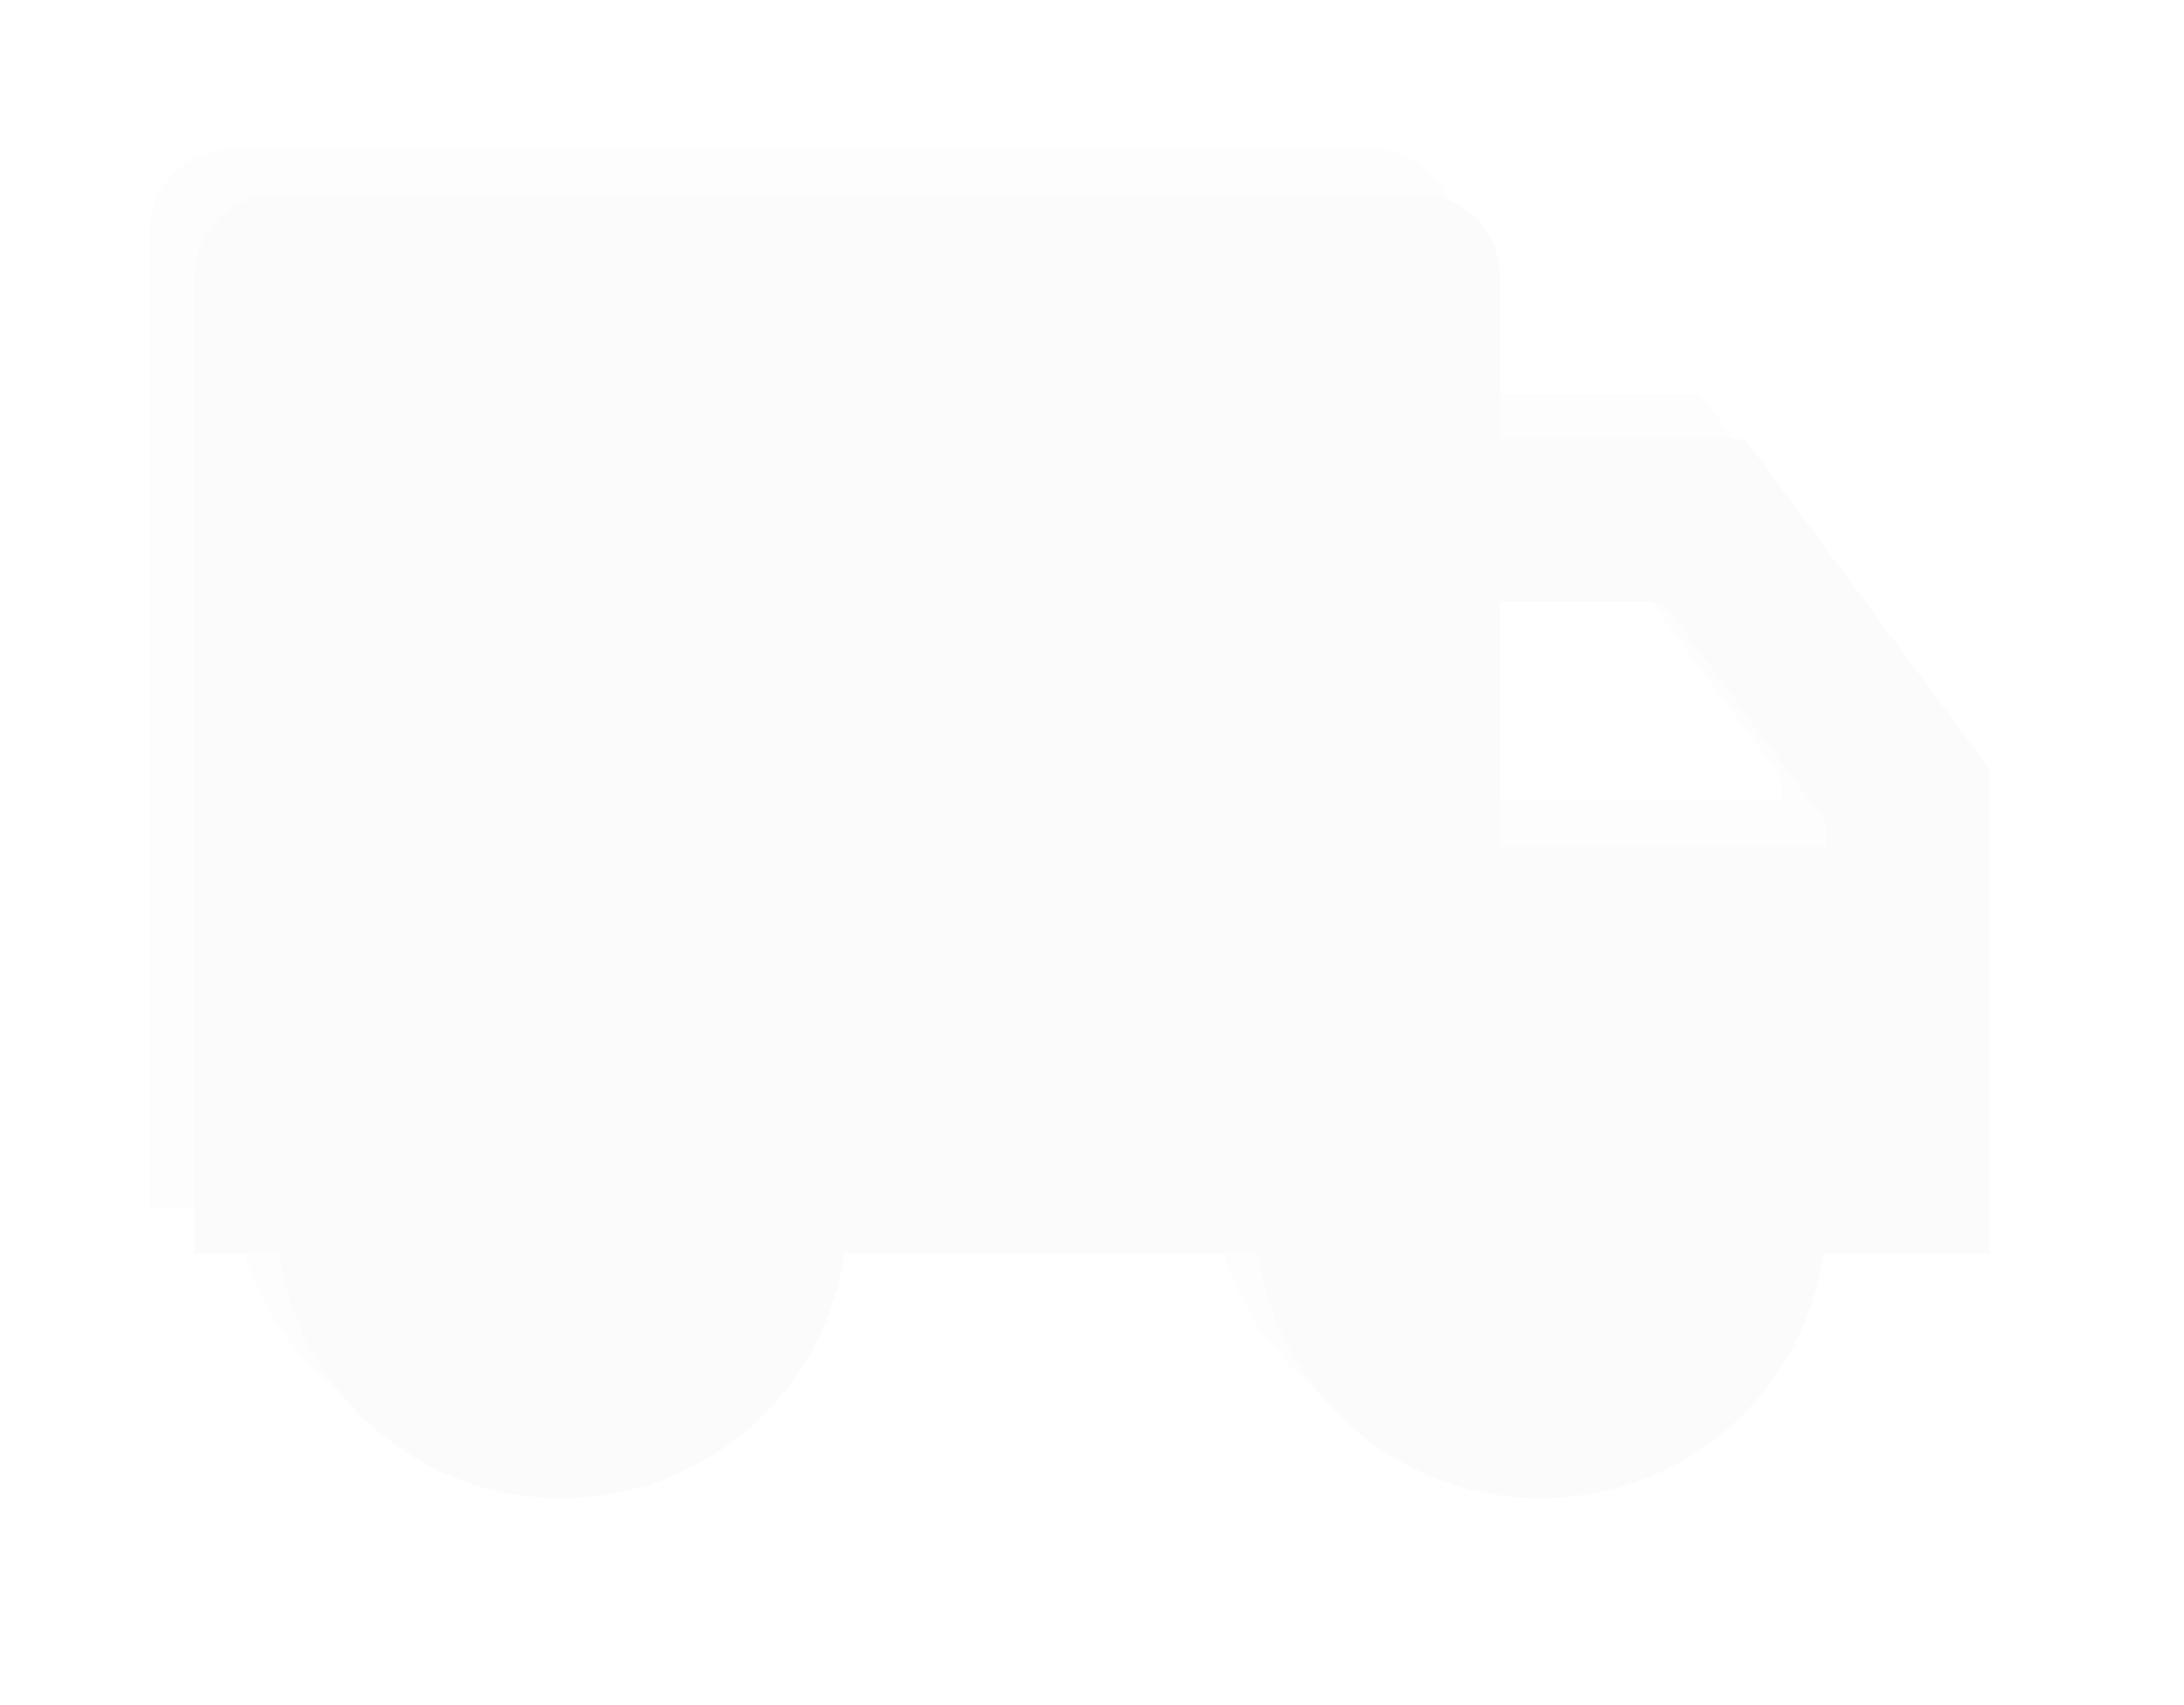 <svg width="146" height="114" viewBox="0 0 146 114" fill="none" xmlns="http://www.w3.org/2000/svg">
<g opacity="0.6" filter="url(#filter0_ddi_2297_1734)">
<path d="M100.273 29.34H116.636L133 51.431V83.806H121.9C121.252 88.35 118.983 92.507 115.511 95.516C112.039 98.523 107.597 100.179 103 100.179C98.403 100.179 93.961 98.523 90.489 95.516C87.017 92.507 84.748 88.35 84.1 83.806H56.446C55.797 88.35 53.528 92.507 50.056 95.516C46.584 98.523 42.142 100.179 37.545 100.179C32.949 100.179 28.506 98.523 25.035 95.516C21.562 92.507 19.294 88.35 18.645 83.806H13V18.447C13 17.002 13.575 15.617 14.598 14.595C15.62 13.574 17.008 13 18.454 13H94.818C96.265 13 97.652 13.574 98.675 14.595C99.698 15.617 100.273 17.002 100.273 18.447V29.34ZM100.273 40.233V56.573H122.091V55.02L111.138 40.233H100.273Z" fill="#FBFBFB"/>
</g>
<path d="M100.273 29.34H116.636L133 51.431V83.806H121.9C121.252 88.35 118.983 92.507 115.511 95.516C112.039 98.523 107.597 100.179 103 100.179C98.403 100.179 93.961 98.523 90.489 95.516C87.017 92.507 84.748 88.35 84.1 83.806H56.446C55.797 88.35 53.528 92.507 50.056 95.516C46.584 98.523 42.142 100.179 37.545 100.179C32.949 100.179 28.506 98.523 25.035 95.516C21.562 92.507 19.294 88.35 18.645 83.806H13V18.447C13 17.002 13.575 15.617 14.598 14.595C15.62 13.574 17.008 13 18.454 13H94.818C96.265 13 97.652 13.574 98.675 14.595C99.698 15.617 100.273 17.002 100.273 18.447V29.34ZM100.273 40.233V56.573H122.091V55.02L111.138 40.233H100.273Z" fill="#FBFBFB"/>
<defs>
<filter id="filter0_ddi_2297_1734" x="0" y="0" width="146" height="113.179" filterUnits="userSpaceOnUse" color-interpolation-filters="sRGB">
<feFlood flood-opacity="0" result="BackgroundImageFix"/>
<feColorMatrix in="SourceAlpha" type="matrix" values="0 0 0 0 0 0 0 0 0 0 0 0 0 0 0 0 0 0 127 0" result="hardAlpha"/>
<feOffset dx="3" dy="3"/>
<feGaussianBlur stdDeviation="5"/>
<feComposite in2="hardAlpha" operator="out"/>
<feColorMatrix type="matrix" values="0 0 0 0 0.815 0 0 0 0 0.802 0 0 0 0 0.833 0 0 0 1 0"/>
<feBlend mode="normal" in2="BackgroundImageFix" result="effect1_dropShadow_2297_1734"/>
<feColorMatrix in="SourceAlpha" type="matrix" values="0 0 0 0 0 0 0 0 0 0 0 0 0 0 0 0 0 0 127 0" result="hardAlpha"/>
<feOffset dx="-3" dy="-3"/>
<feGaussianBlur stdDeviation="5"/>
<feComposite in2="hardAlpha" operator="out"/>
<feColorMatrix type="matrix" values="0 0 0 0 1 0 0 0 0 1 0 0 0 0 1 0 0 0 0.75 0"/>
<feBlend mode="normal" in2="effect1_dropShadow_2297_1734" result="effect2_dropShadow_2297_1734"/>
<feBlend mode="normal" in="SourceGraphic" in2="effect2_dropShadow_2297_1734" result="shape"/>
<feColorMatrix in="SourceAlpha" type="matrix" values="0 0 0 0 0 0 0 0 0 0 0 0 0 0 0 0 0 0 127 0" result="hardAlpha"/>
<feOffset dx="-3" dy="-3"/>
<feGaussianBlur stdDeviation="5"/>
<feComposite in2="hardAlpha" operator="arithmetic" k2="-1" k3="1"/>
<feColorMatrix type="matrix" values="0 0 0 0 0.612 0 0 0 0 0.82 0 0 0 0 0.714 0 0 0 0.4 0"/>
<feBlend mode="normal" in2="shape" result="effect3_innerShadow_2297_1734"/>
</filter>
</defs>
</svg>

